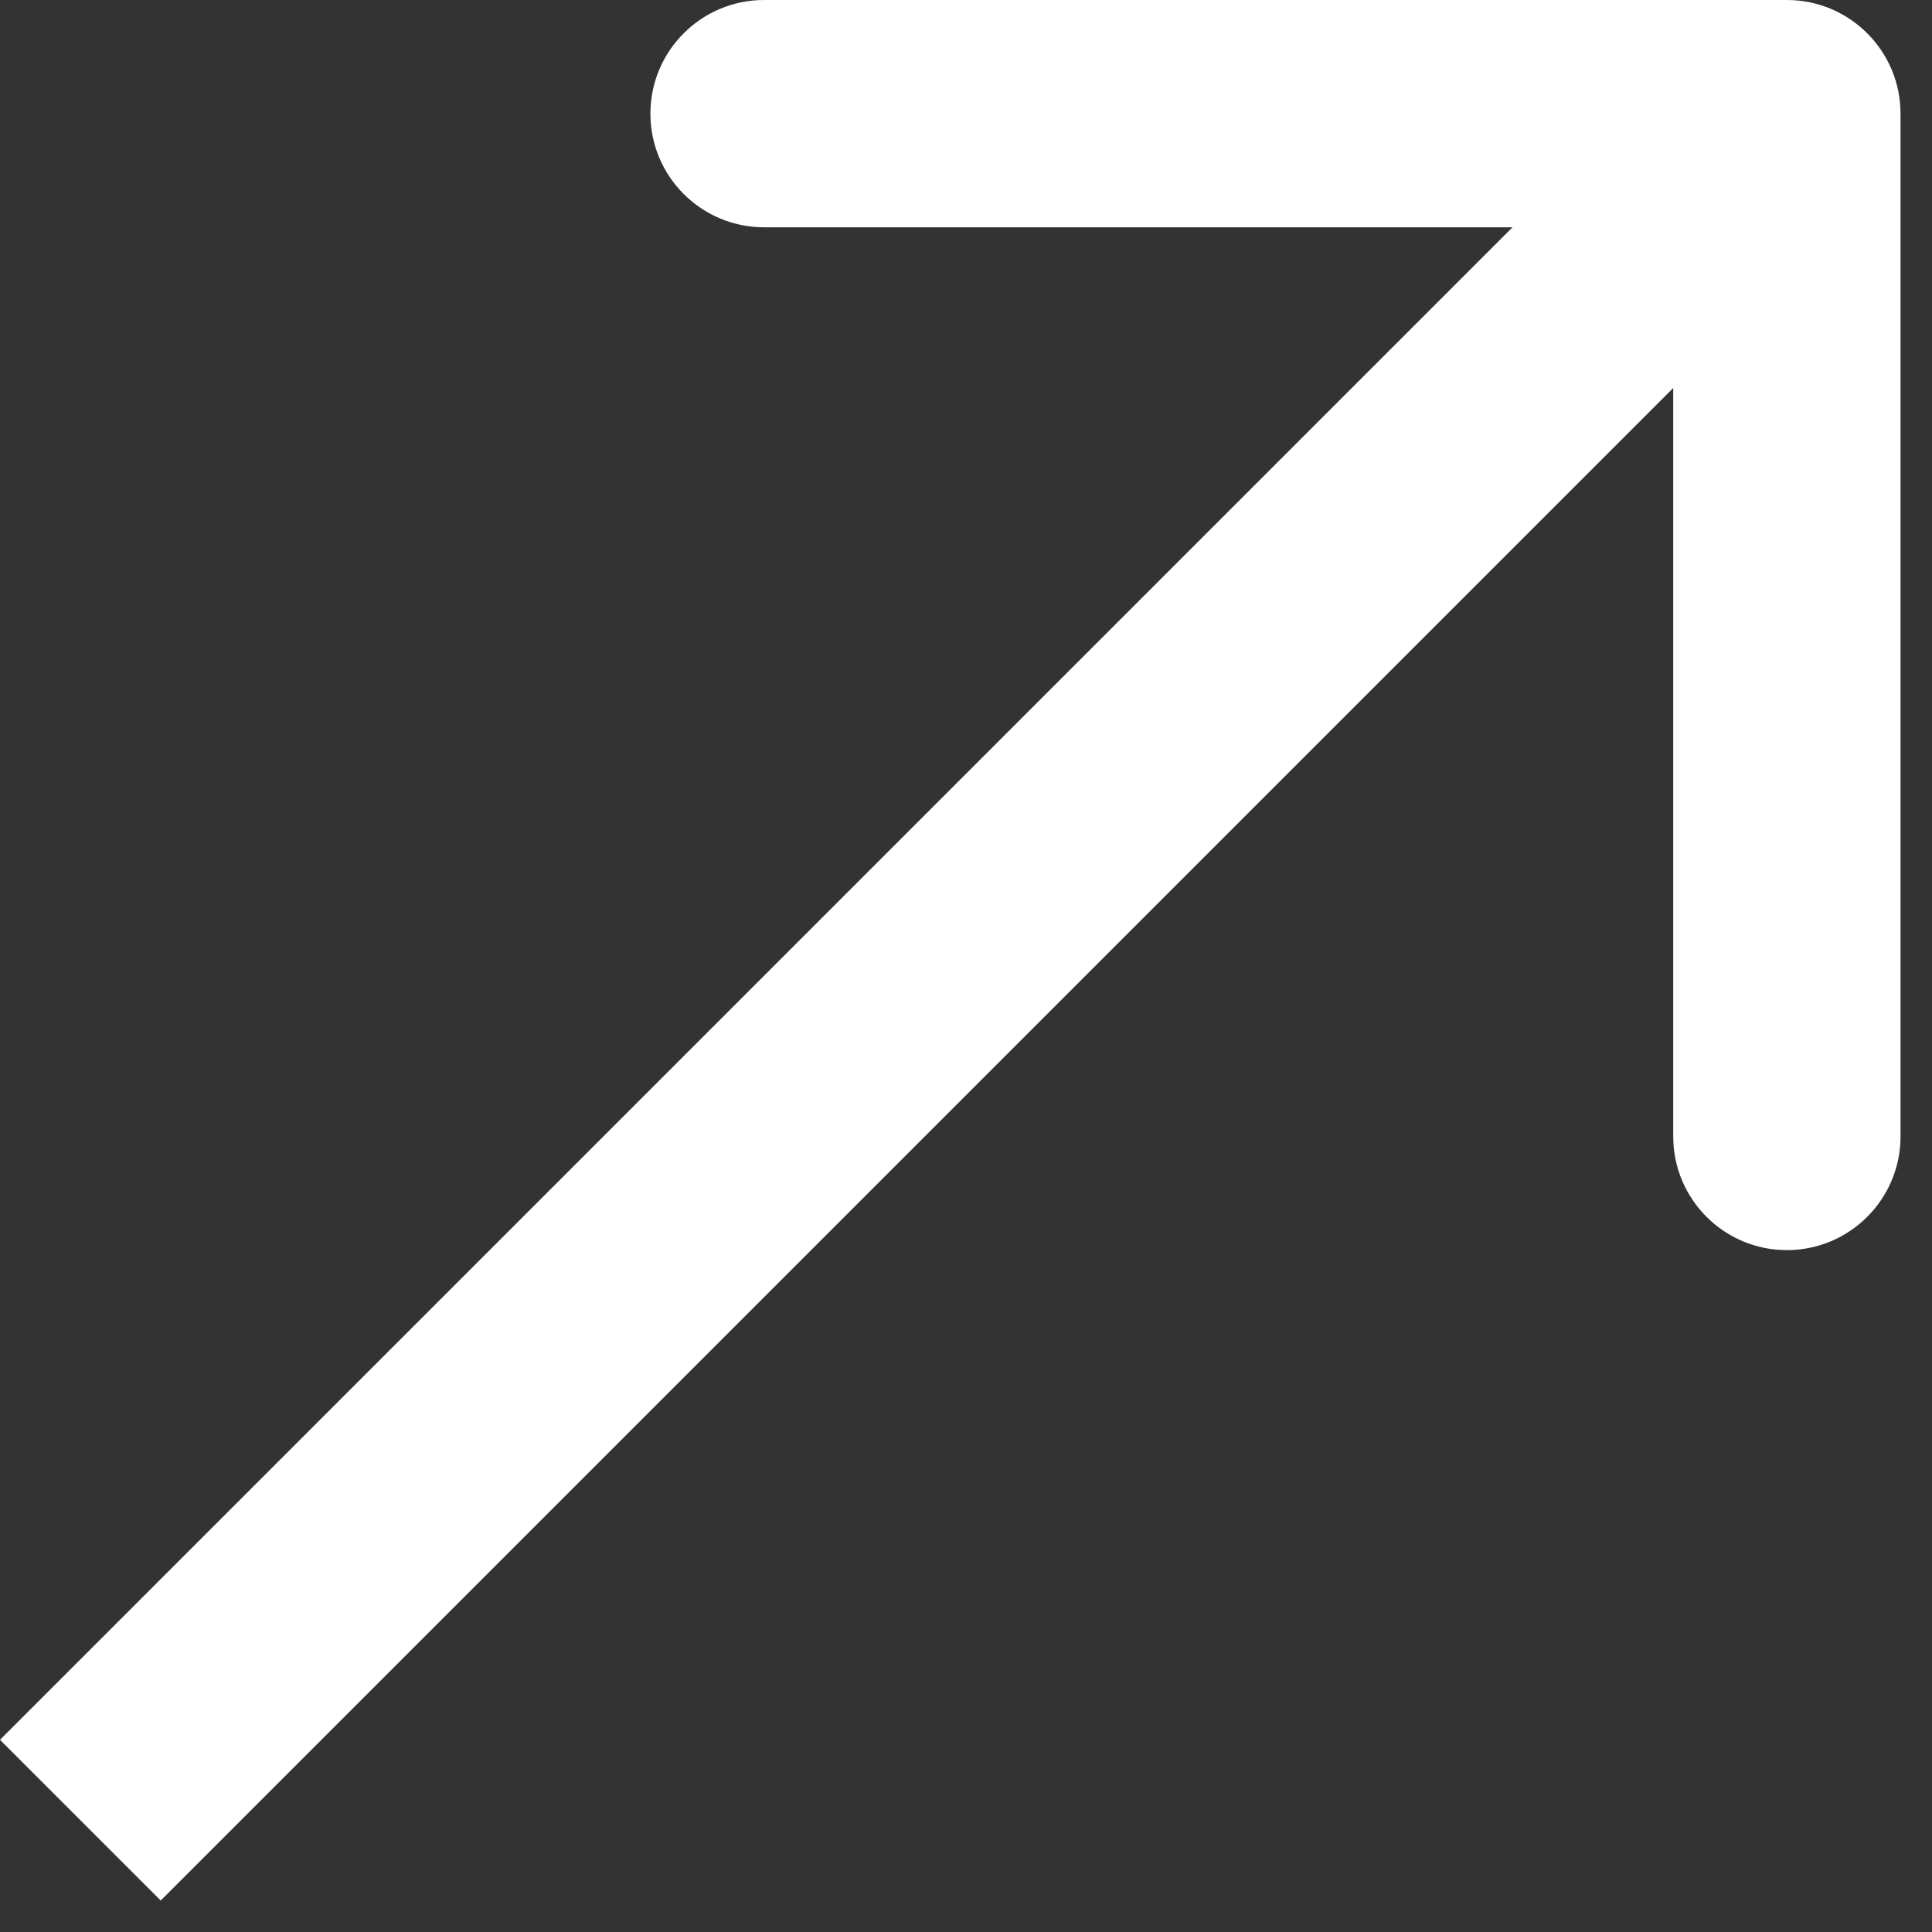 <?xml version="1.0" encoding="UTF-8"?> <svg xmlns="http://www.w3.org/2000/svg" width="17" height="17" viewBox="0 0 17 17" fill="none"><rect x="0" y="0" width="17" height="17" fill="#333333" stroke="none"/><path d="M16.723 1C16.723 0.448 16.275 3.725e-07 15.723 1.19619e-07L6.723 9.20409e-07C6.171 5.83235e-07 5.723 0.448 5.723 1C5.723 1.552 6.171 2 6.723 2L14.723 2L14.723 10C14.723 10.552 15.171 11 15.723 11C16.275 11 16.723 10.552 16.723 10L16.723 1ZM0.707 16.016L1.414 16.723L16.43 1.707L15.723 1L15.016 0.293L-7.55191e-05 15.309L0.707 16.016Z" fill="white"></path></svg> 
